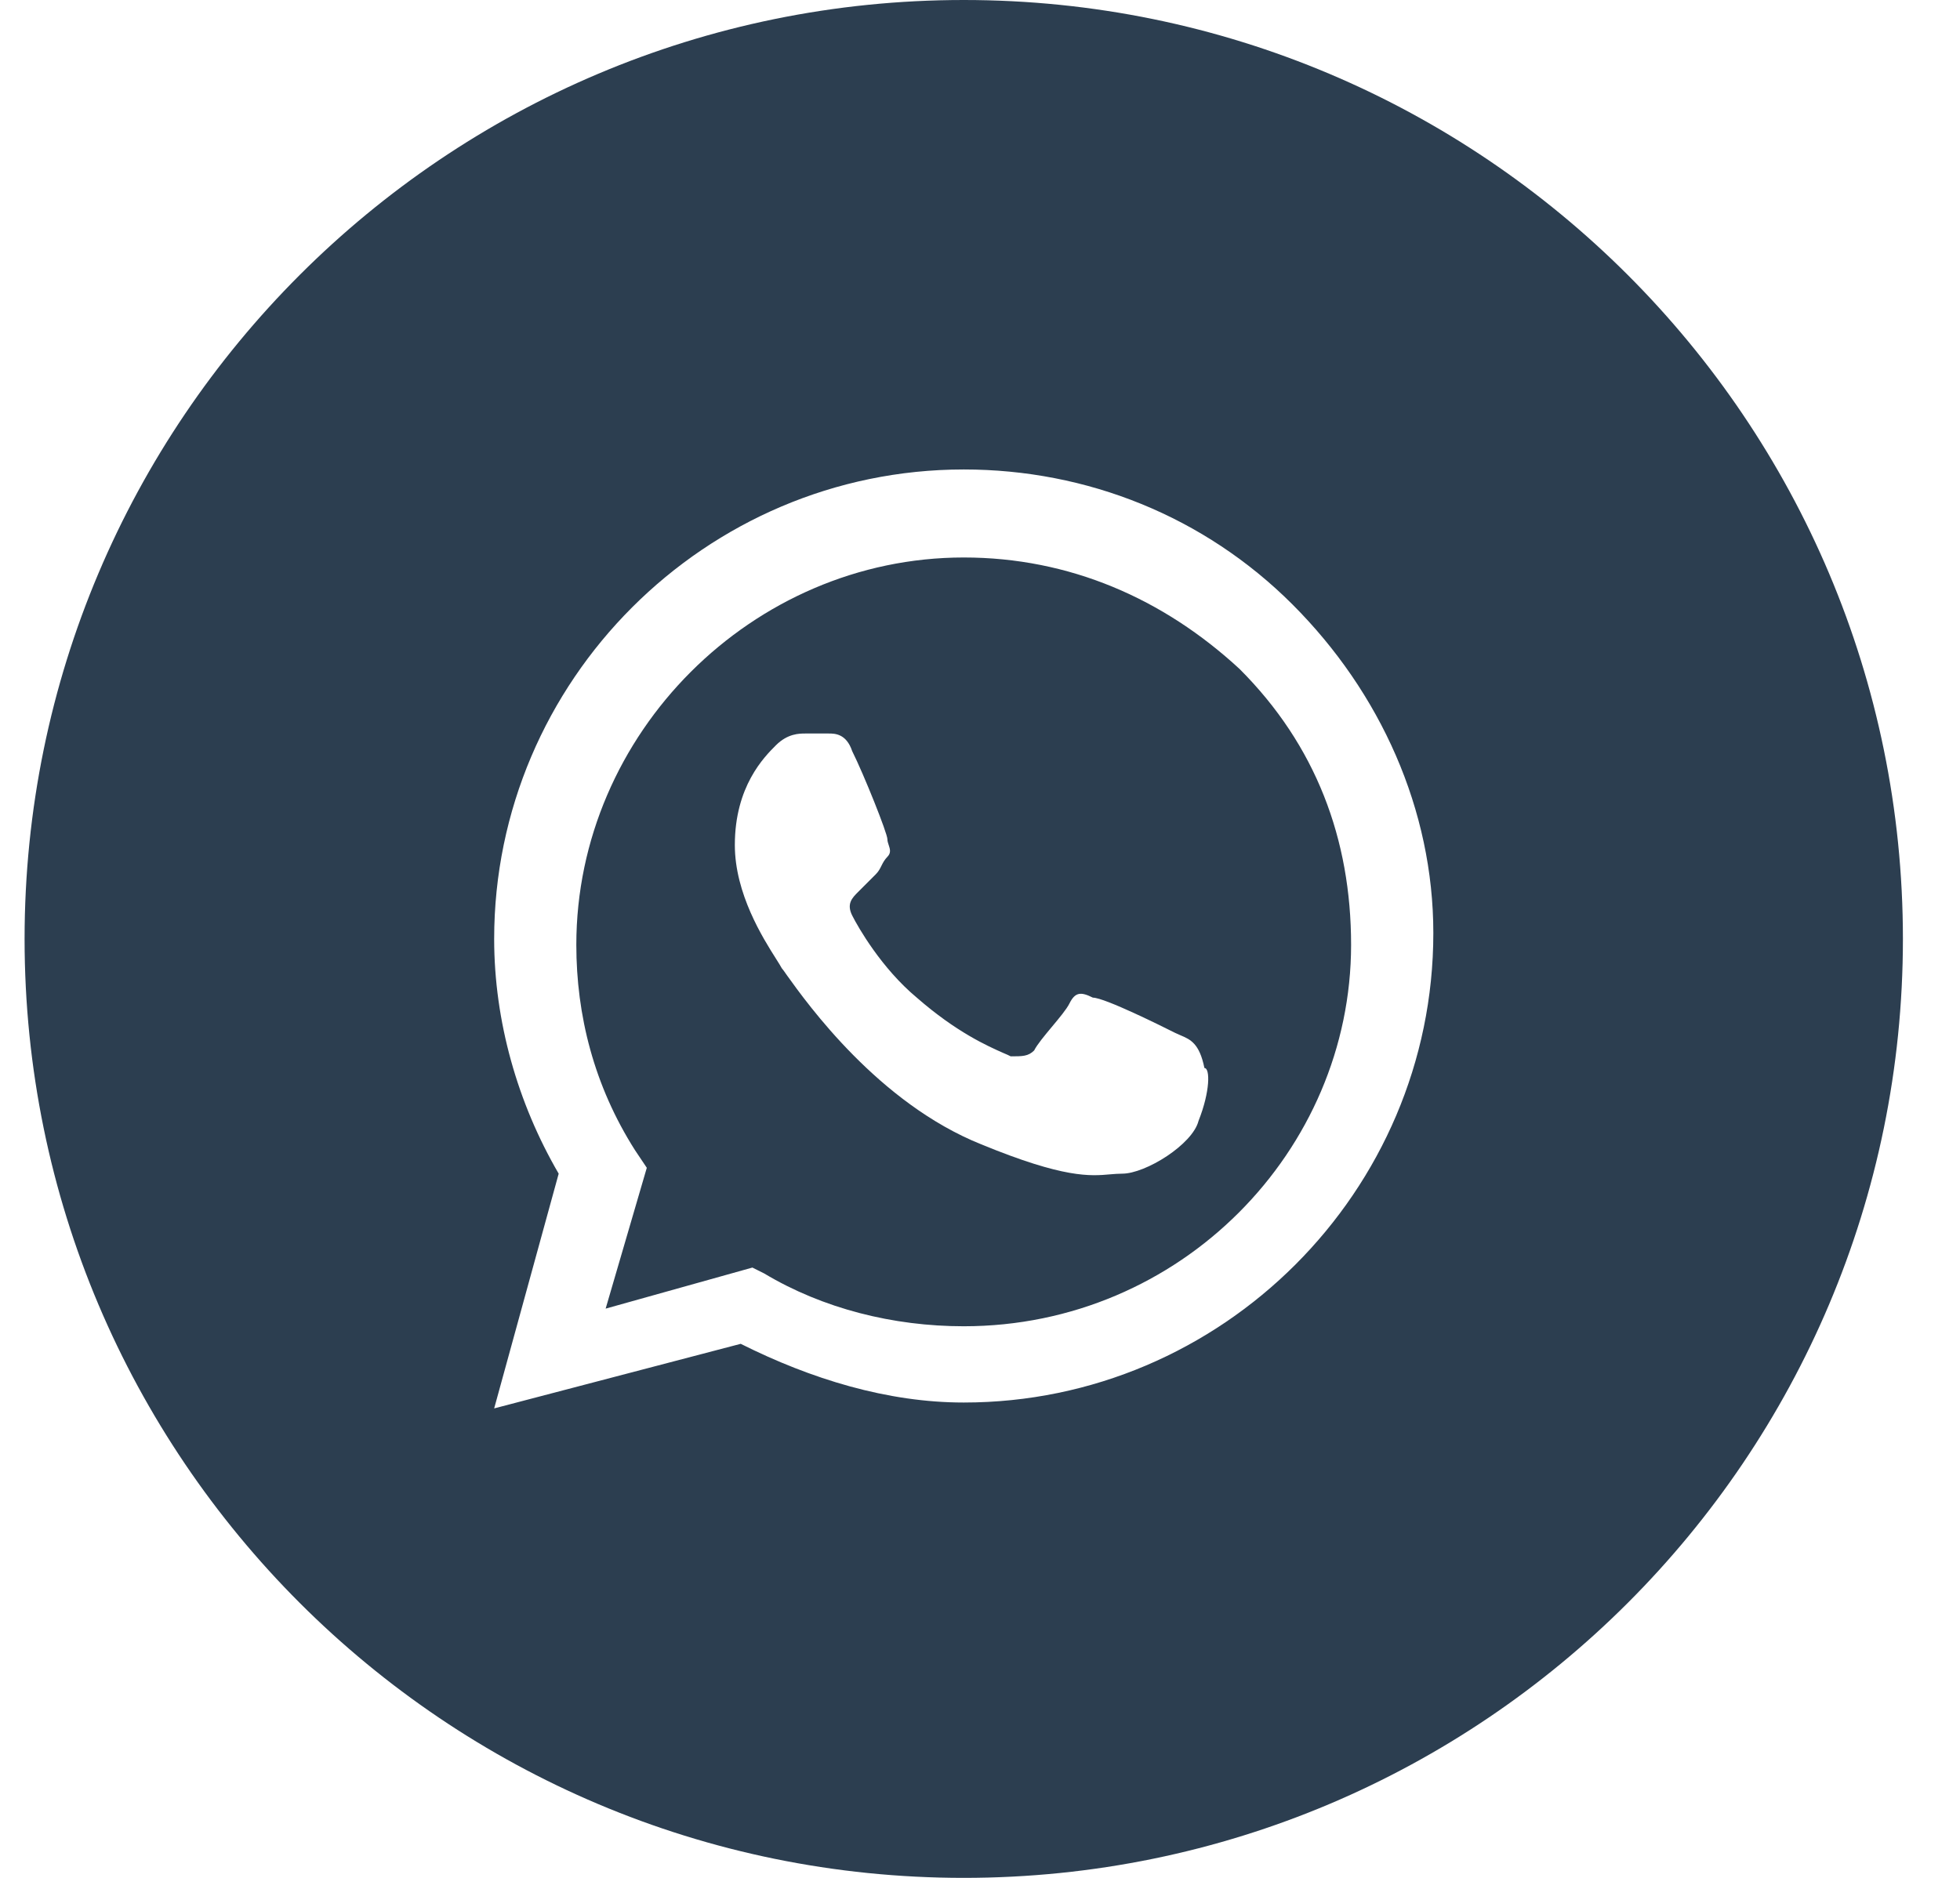 <?xml version="1.0" encoding="UTF-8"?> <svg xmlns="http://www.w3.org/2000/svg" width="24" height="23" viewBox="0 0 24 23" fill="none"><path fill-rule="evenodd" clip-rule="evenodd" d="M9.357 15.597C10.076 16.028 10.938 16.244 11.801 16.244C14.46 16.244 16.544 14.088 16.544 11.572C16.544 10.278 16.113 9.128 15.179 8.194C14.245 7.331 13.095 6.828 11.801 6.828C9.213 6.828 7.057 8.984 7.057 11.572C7.057 12.434 7.273 13.297 7.776 14.088L7.92 14.303L7.416 16.028L9.213 15.525L9.357 15.597ZM13.382 12.219C13.526 12.219 14.245 12.578 14.388 12.65C14.411 12.661 14.433 12.671 14.455 12.68C14.575 12.731 14.687 12.778 14.748 13.081C14.819 13.081 14.819 13.369 14.676 13.728C14.604 14.016 14.029 14.375 13.741 14.375C13.693 14.375 13.646 14.379 13.596 14.383C13.352 14.405 13.031 14.434 12.016 14.016C10.757 13.512 9.884 12.291 9.638 11.948C9.604 11.899 9.582 11.868 9.573 11.859C9.56 11.835 9.536 11.796 9.503 11.744C9.344 11.493 8.998 10.946 8.998 10.35C8.998 9.631 9.357 9.272 9.501 9.128C9.645 8.984 9.788 8.984 9.86 8.984H10.148C10.22 8.984 10.363 8.984 10.435 9.2C10.579 9.488 10.866 10.206 10.866 10.278C10.866 10.302 10.874 10.326 10.882 10.35C10.898 10.398 10.914 10.446 10.866 10.494C10.831 10.53 10.812 10.566 10.794 10.602C10.777 10.637 10.759 10.673 10.723 10.709L10.507 10.925C10.435 10.997 10.363 11.069 10.435 11.213C10.507 11.356 10.794 11.859 11.226 12.219C11.711 12.643 12.094 12.812 12.288 12.898C12.324 12.913 12.353 12.926 12.376 12.938C12.52 12.938 12.591 12.938 12.663 12.866C12.699 12.794 12.789 12.686 12.879 12.578C12.969 12.47 13.059 12.363 13.095 12.291C13.166 12.147 13.238 12.147 13.382 12.219Z" fill="#2C3E50"></path><path fill-rule="evenodd" clip-rule="evenodd" d="M0.301 11.5C0.301 5.149 5.45 0 11.801 0C18.152 0 23.301 5.149 23.301 11.5C23.301 17.851 18.152 23 11.801 23C5.45 23 0.301 17.851 0.301 11.5ZM11.801 5.75C13.31 5.75 14.748 6.325 15.826 7.403C16.904 8.481 17.551 9.919 17.551 11.428C17.551 14.591 14.963 17.178 11.801 17.178C10.866 17.178 9.932 16.891 9.07 16.459L6.051 17.25L6.841 14.375C6.338 13.512 6.051 12.506 6.051 11.5C6.051 8.338 8.638 5.75 11.801 5.75Z" fill="#2C3E50"></path></svg> 